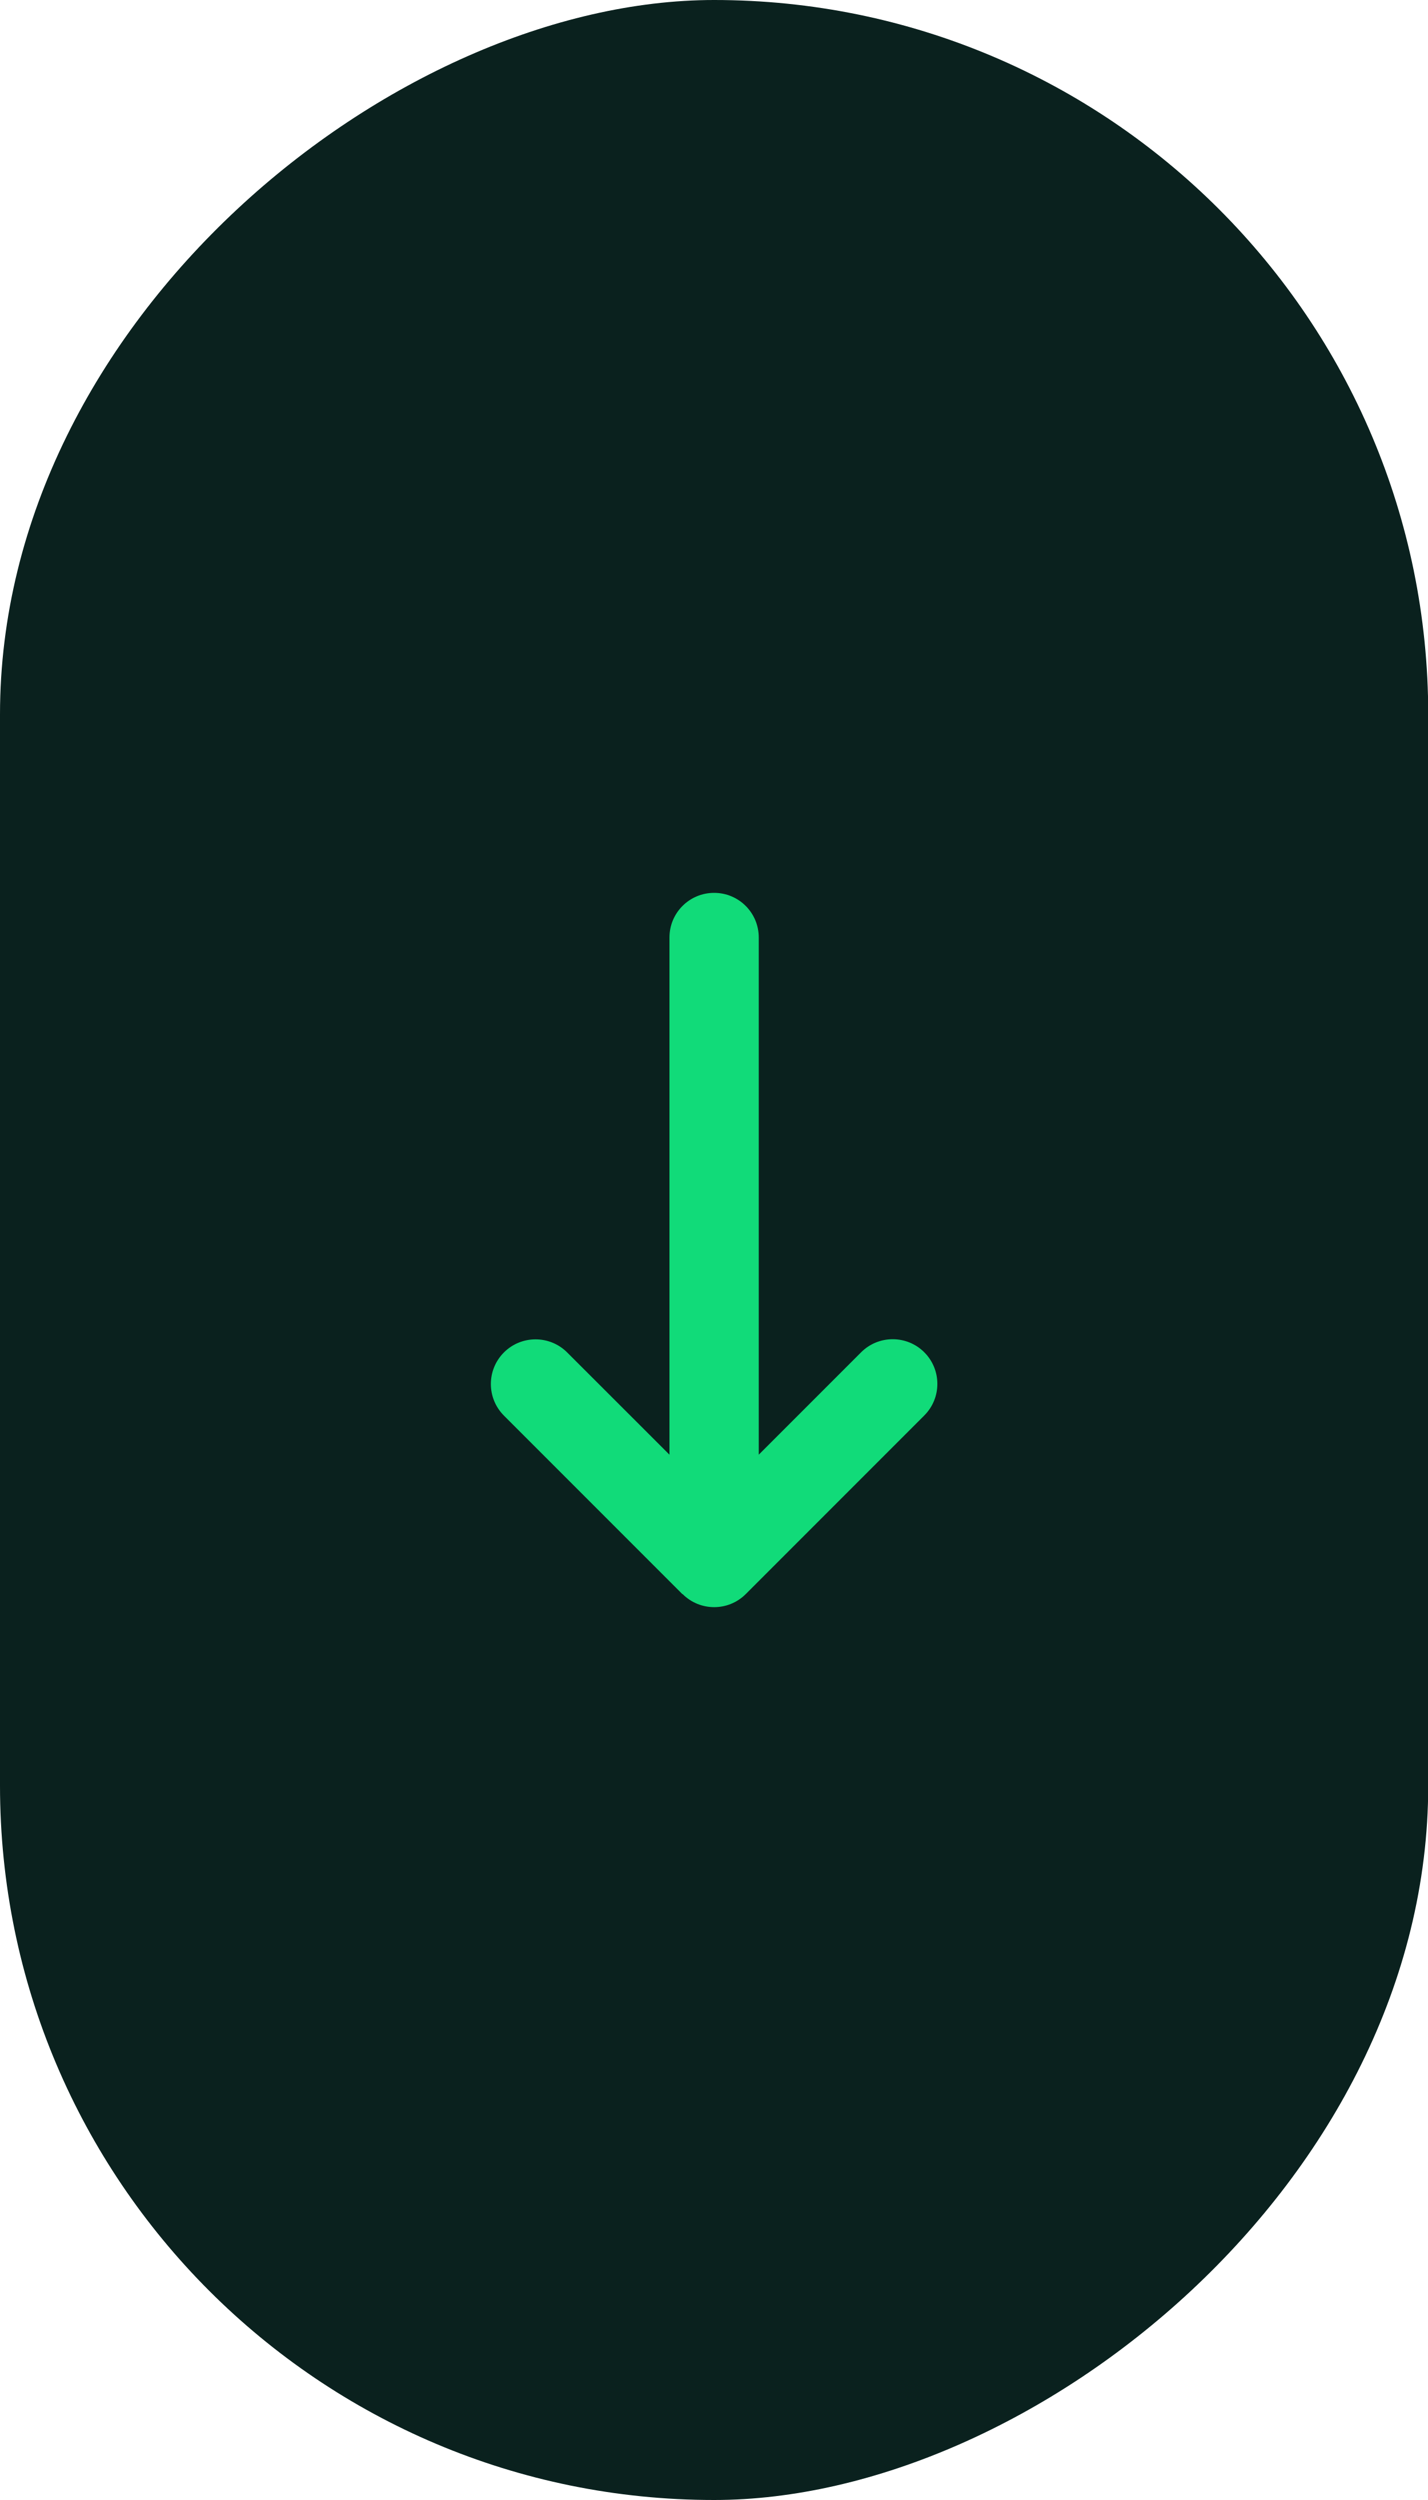 <svg width="32" height="56" viewBox="0 0 32 56" fill="none" xmlns="http://www.w3.org/2000/svg">
<g clip-path="url(#clip0_300_333)">
<rect x="32.005" width="56" height="32.005" rx="16.003" transform="rotate(90 32.005 0)" fill="#0A211E"/>
<path d="M15.296 35.707C15.687 36.098 16.321 36.098 16.712 35.707L20.712 31.707C21.103 31.316 21.103 30.682 20.712 30.291C20.322 29.901 19.687 29.901 19.297 30.291L17.003 32.585V21C17.003 20.447 16.556 20 16.003 20C15.449 20 15.002 20.447 15.002 21V32.585L12.709 30.294C12.318 29.904 11.684 29.904 11.293 30.294C10.902 30.685 10.902 31.319 11.293 31.71L15.293 35.71L15.296 35.707Z" fill="#11DB79"/>
</g>
<defs>
<clipPath id="clip0_300_333">
<rect x="32.005" width="56" height="32.005" rx="16.003" transform="rotate(90 32.005 0)" fill="white"/>
</clipPath>
</defs>
</svg>
